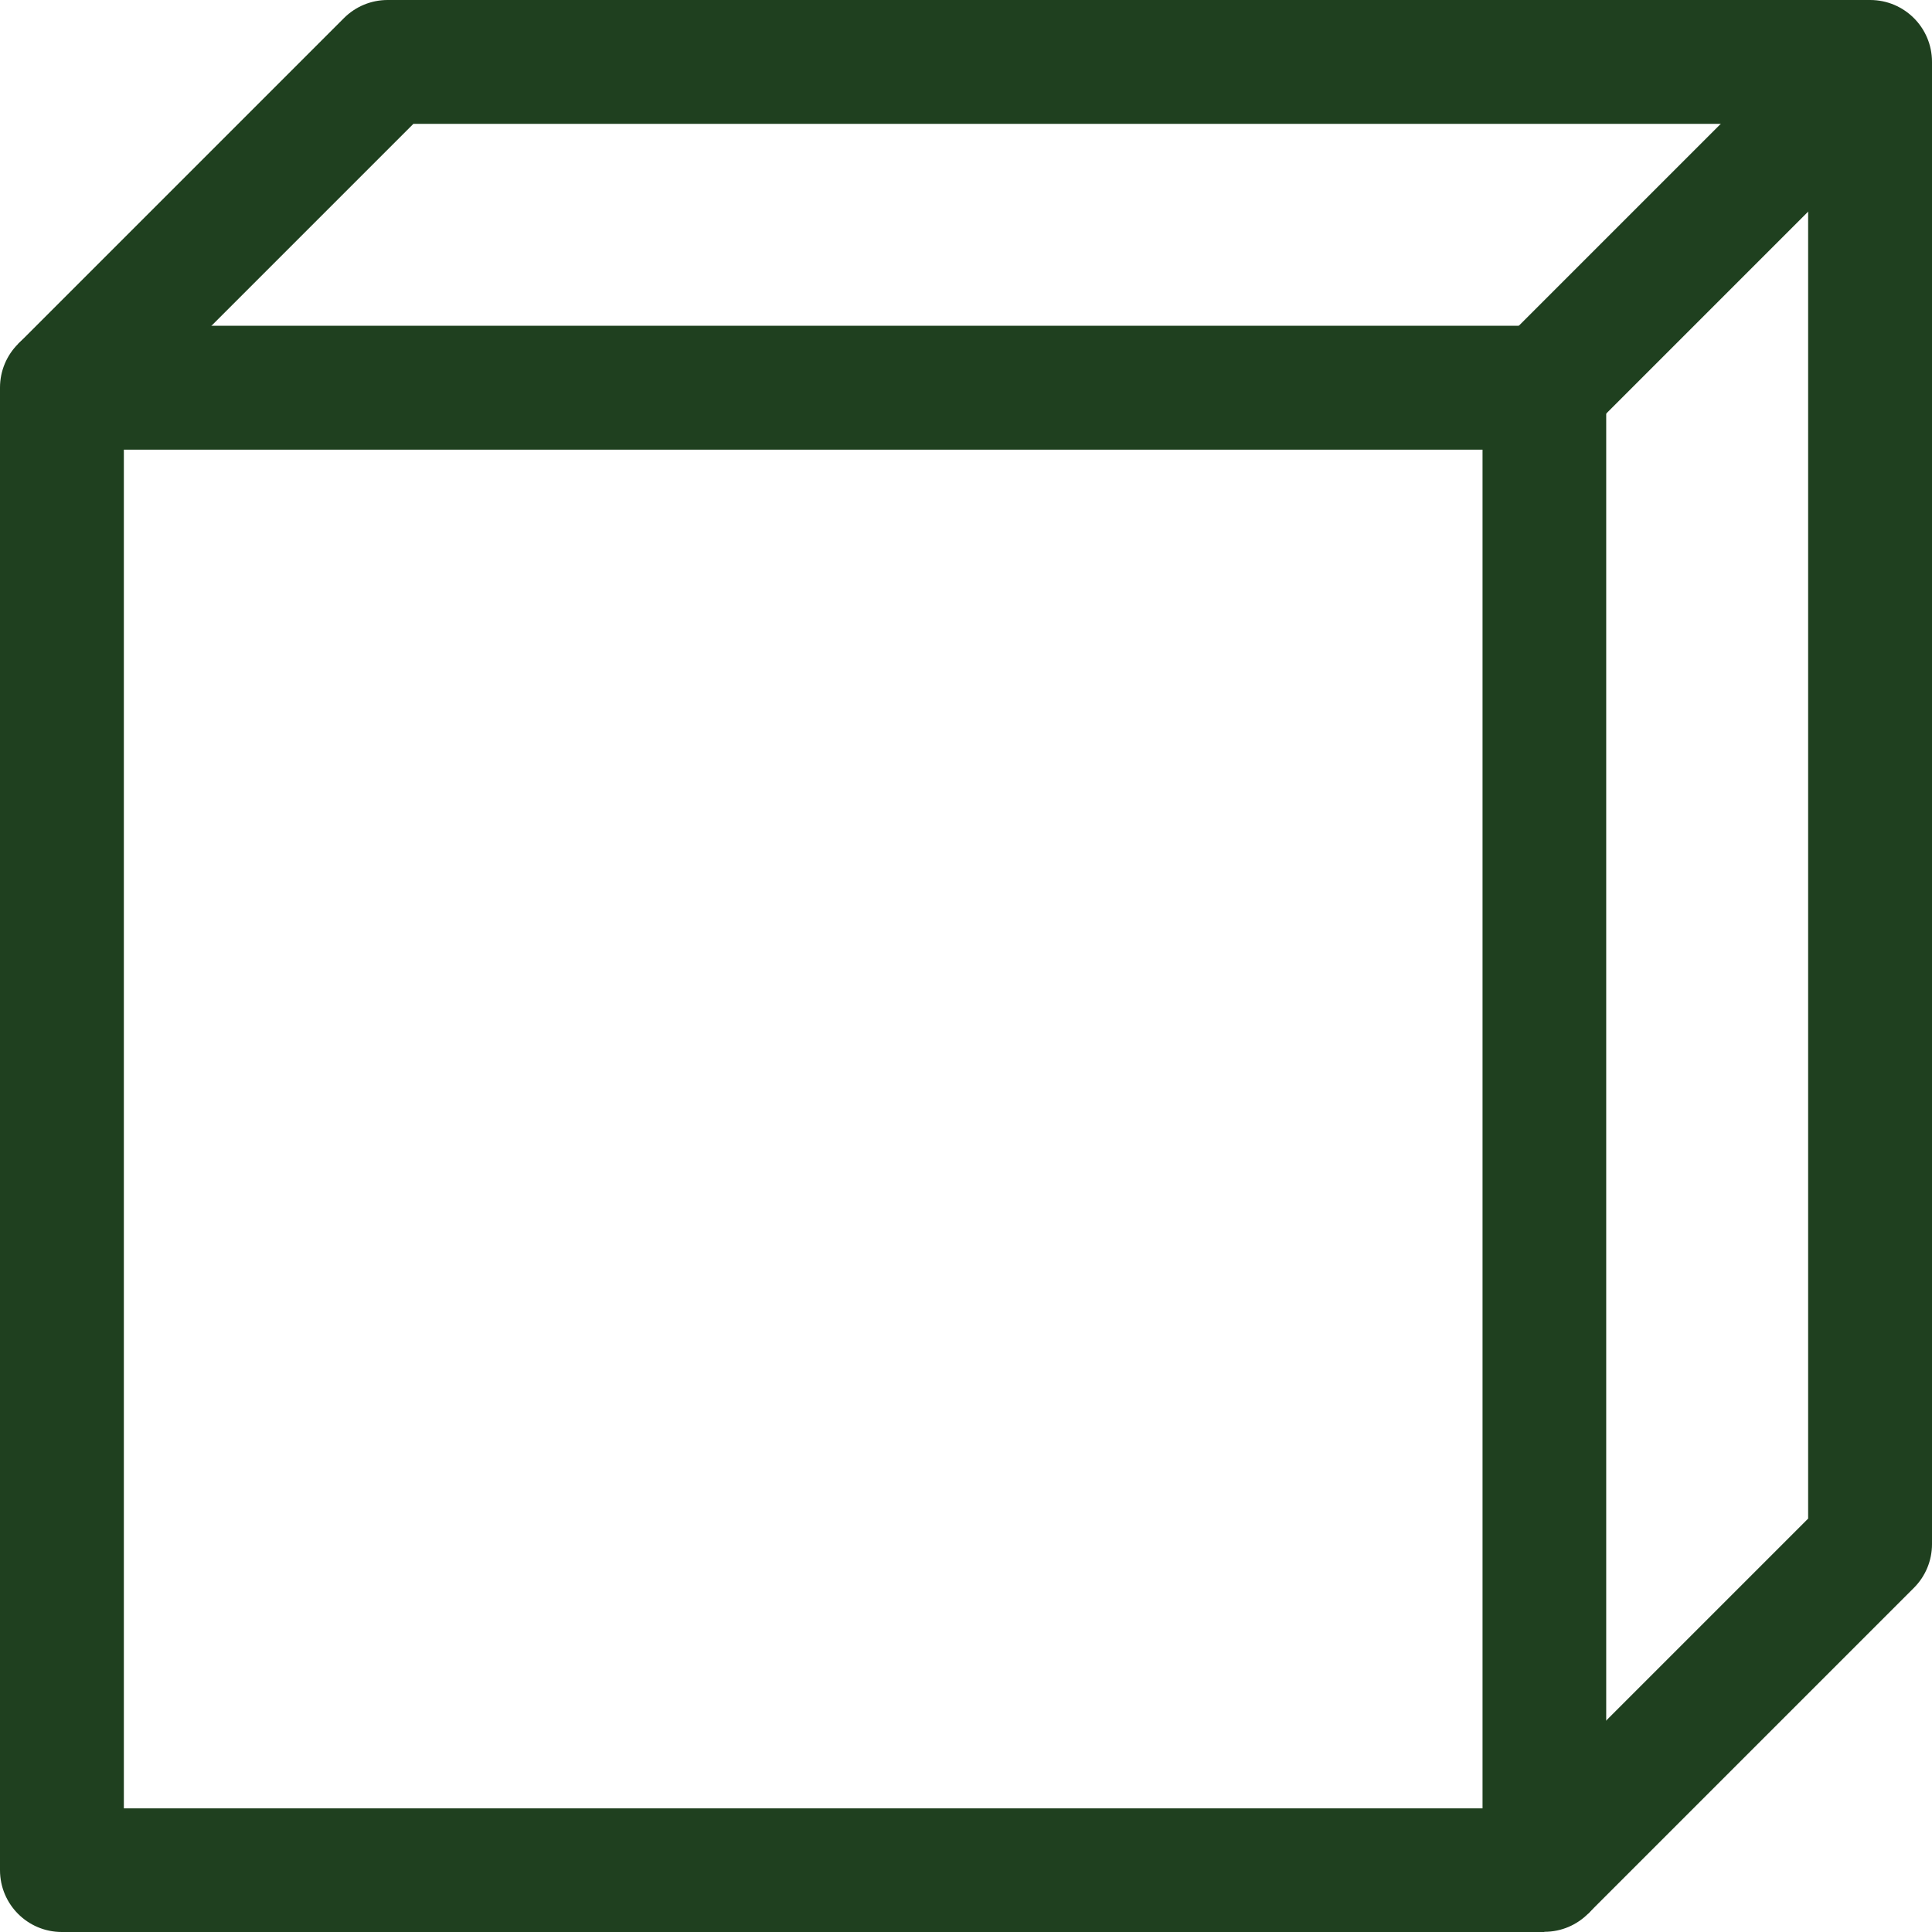 <?xml version="1.0" encoding="UTF-8"?> <svg xmlns="http://www.w3.org/2000/svg" xmlns:xlink="http://www.w3.org/1999/xlink" id="a" width="101.23" height="101.23" viewBox="0 0 101.23 101.23"><defs><clipPath id="b"><rect width="101.23" height="101.23" fill="none"></rect></clipPath></defs><g clip-path="url(#b)"><g id="c"><path id="d" d="M80.92,101.23H3.24c-1.79,0-3.24-1.45-3.24-3.24V20.31c0-1.79,1.45-3.24,3.24-3.24h77.68c1.79,0,3.24,1.45,3.24,3.24v77.67c0,1.79-1.45,3.24-3.24,3.24ZM6.49,94.75h71.19V23.56H6.49v71.19Z" fill="#1f401f"></path><path id="e" d="M83.21,100.28l-4.59-4.59,16.12-16.12V6.49H21.66L5.54,22.61.95,18.02,18.02.95c.61-.61,1.43-.95,2.29-.95h77.68c1.79,0,3.24,1.45,3.24,3.24v77.67c0,.86-.34,1.68-.95,2.29l-17.07,17.07Z" fill="#1f401f"></path><path id="f" d="M95.7.95l-17.07,17.07,4.59,4.59,17.07-17.07-4.59-4.59Z" fill="#1f401f"></path></g></g></svg> 